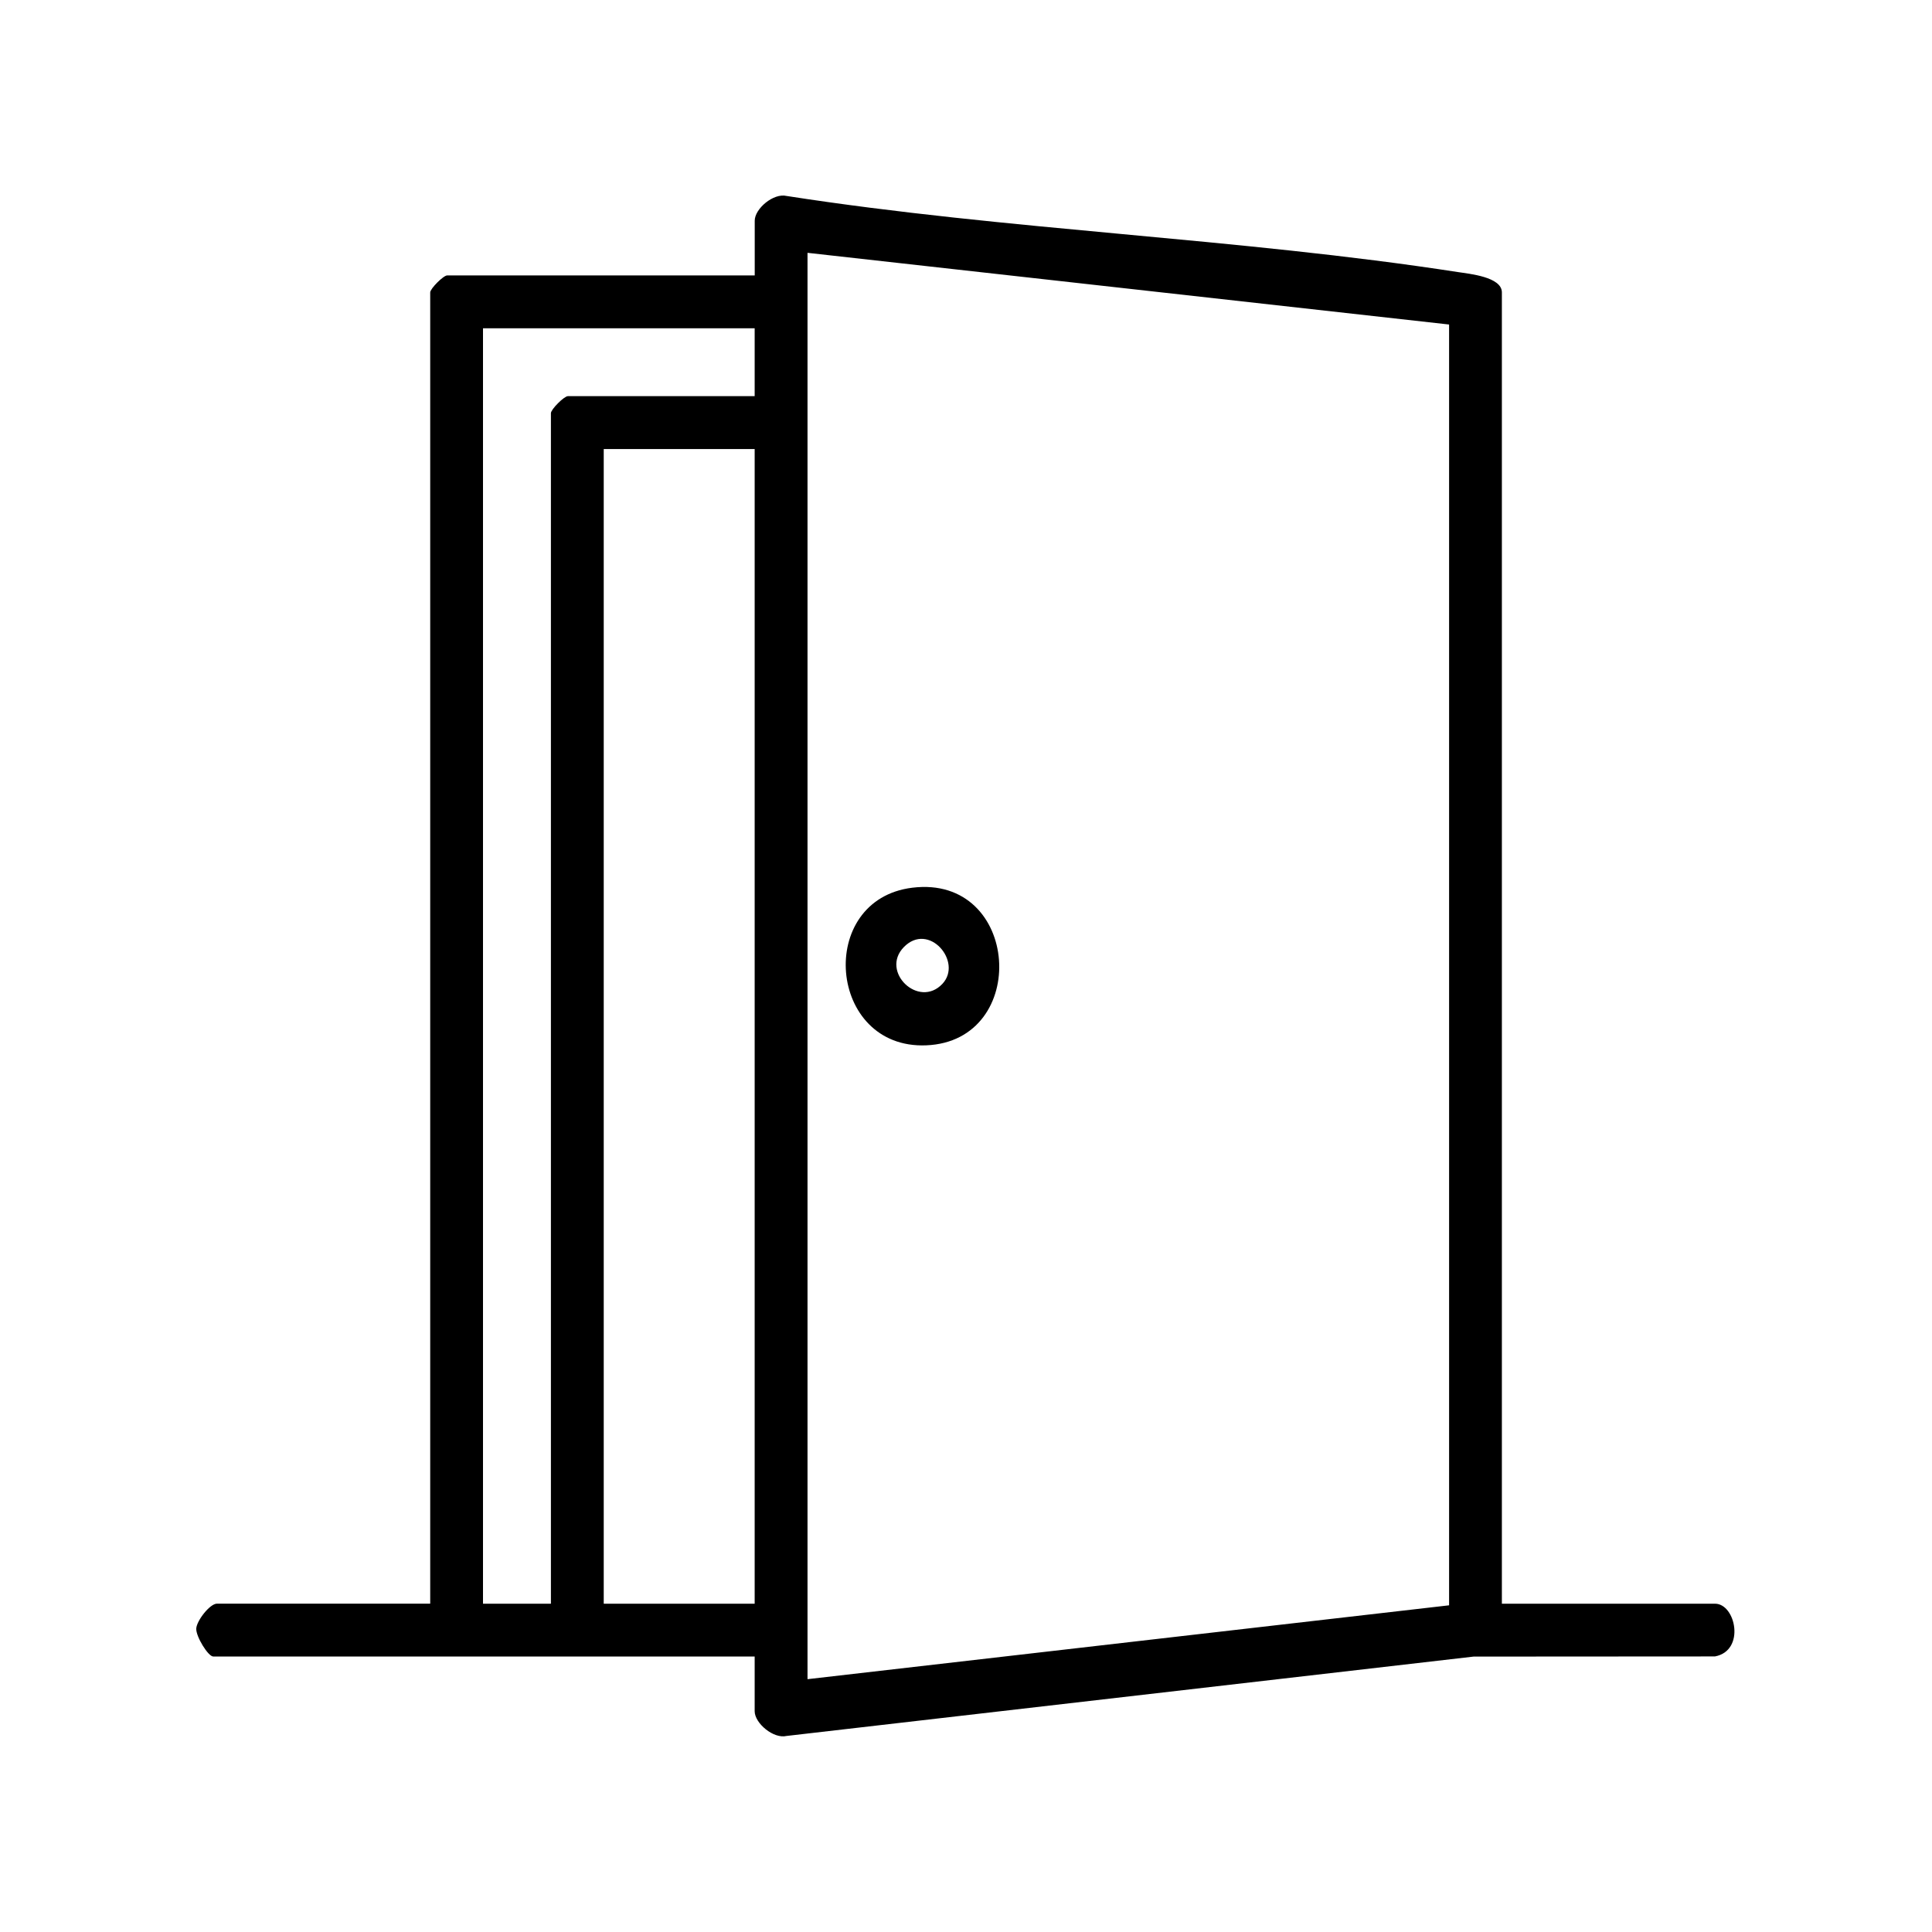 <?xml version="1.0" encoding="UTF-8"?> <svg xmlns="http://www.w3.org/2000/svg" width="65" height="65" viewBox="0 0 65 65" fill="none"><path d="M50.527 53.955H57.701C58.397 53.955 58.73 55.536 57.697 55.729L49.578 55.734L26.464 58.404C26.022 58.51 25.39 57.974 25.39 57.572V55.731H7.173C7.004 55.731 6.586 55.054 6.603 54.788C6.62 54.522 7.062 53.953 7.3 53.953H14.474V9.838C14.474 9.711 14.918 9.266 15.046 9.266H25.392V7.424C25.392 7.023 26.022 6.486 26.465 6.593C33.901 7.749 41.639 8.007 49.053 9.154C49.43 9.212 50.529 9.315 50.529 9.836V53.952L50.527 53.955ZM27.168 8.506V56.494L48.753 54.009V10.918L27.168 8.506ZM25.39 11.045H16.25V53.955H18.535V13.9C18.535 13.774 18.978 13.328 19.107 13.328H25.39V11.043V11.045ZM25.39 15.107H20.312V53.955H25.39V15.107Z" fill="black"></path><path d="M30.694 29.866C34.333 29.418 34.675 35.027 31.161 35.169C27.847 35.305 27.439 30.266 30.694 29.866ZM31.704 33.103C32.402 32.364 31.249 30.997 30.406 31.867C29.607 32.693 30.909 33.942 31.704 33.103Z" fill="black"></path></svg> 